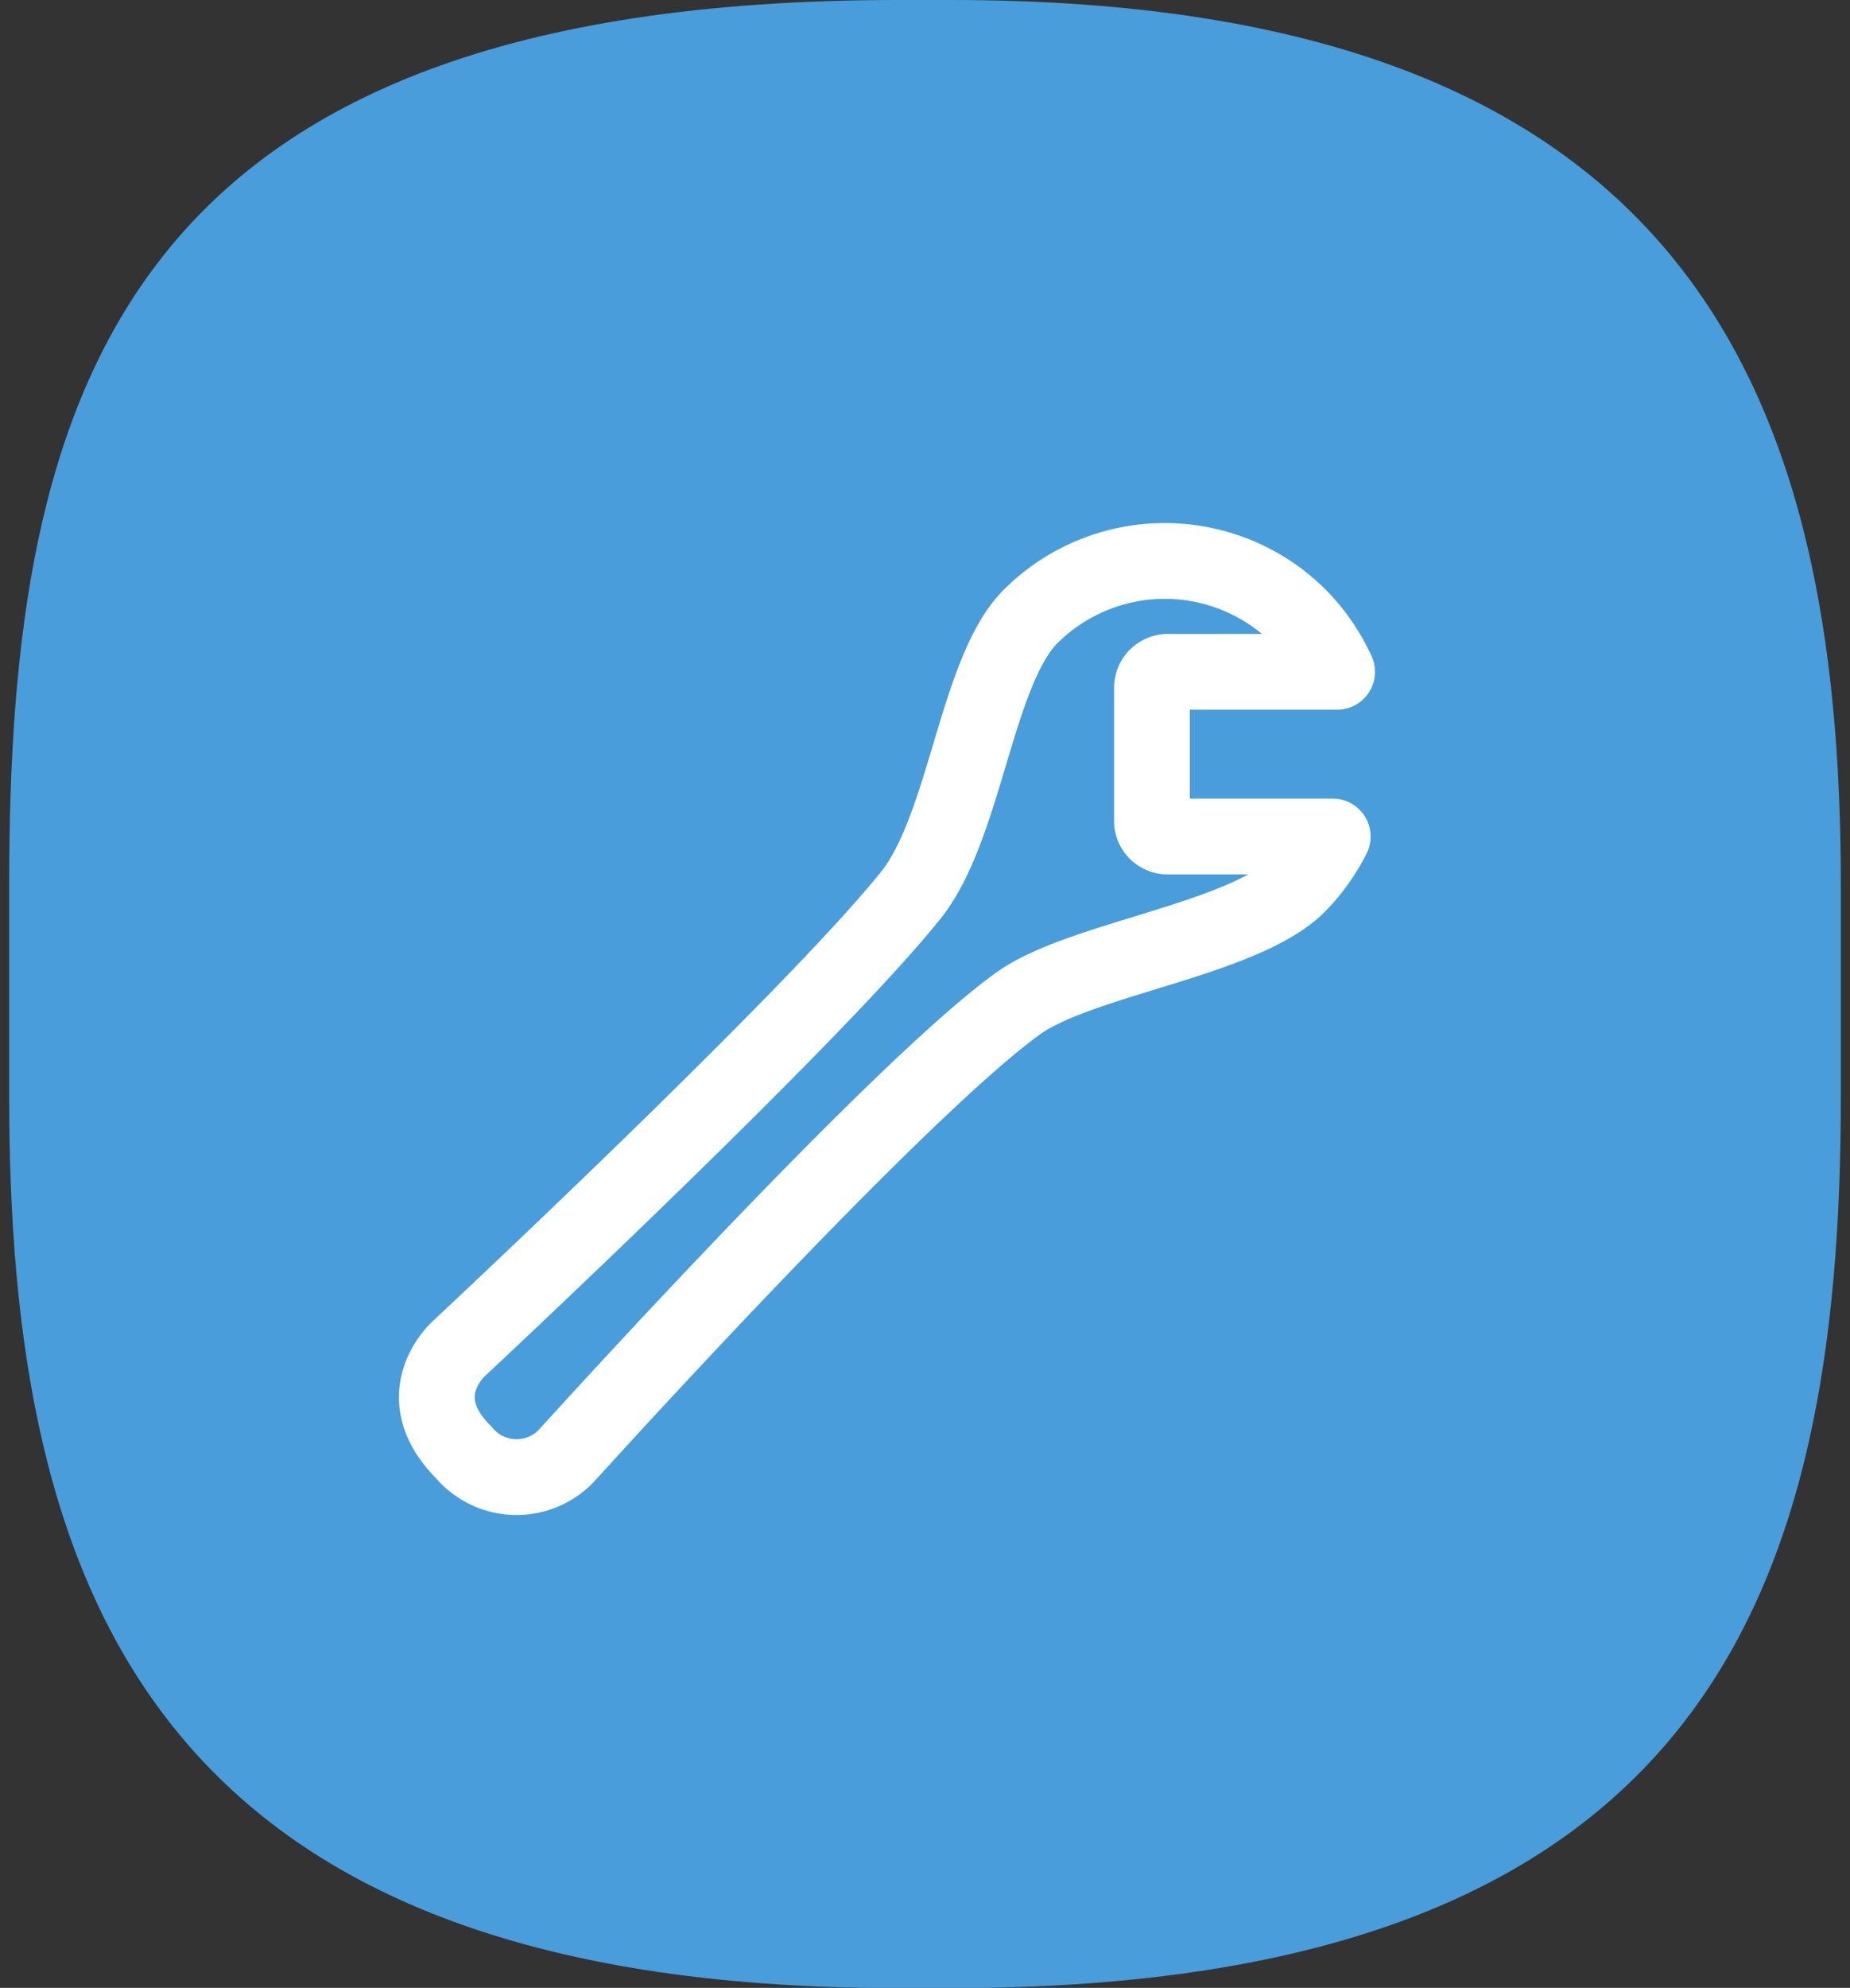 <?xml version="1.0" encoding="utf-8"?><svg id="Layer_1" data-name="Layer 1" xmlns="http://www.w3.org/2000/svg" width="76.54" height="82.2" viewBox="0 0 76.54 82.2"><rect x="0" y="0" width="76.54" height="82.2" fill="#333333" stroke="none"/><title>icon_assembly</title><path d="M76.16,45.36c0,20.21-5.36,36.85-36.79,36.85H37.16C6.12,82.21.38,65.57.38,45.36V36.58C.38,16.38,4.82,0,37.16,0h2.21C70,0,76.16,16.38,76.16,36.58Z" style="fill:#499dda"/><path d="M47.66,34V28.44a.66.66,0,0,1,.66-.66h7a8,8,0,0,0-1.58-2.29,7.86,7.86,0,0,0-11.1,0c-2.27,2.27-2.7,8.79-5,11.58C33.51,42.21,19,55.75,19,55.75s-2.2,1.92.18,4.3a2.85,2.85,0,0,0,4.26.14S37,45.19,42.1,41.51c2.55-1.86,9.33-2.64,11.61-4.92a8,8,0,0,0,1.43-2H48.32A.65.65,0,0,1,47.66,34Z" style="fill:none;stroke:#fff;stroke-linecap:round;stroke-linejoin:round;stroke-width:3.134px"/></svg>